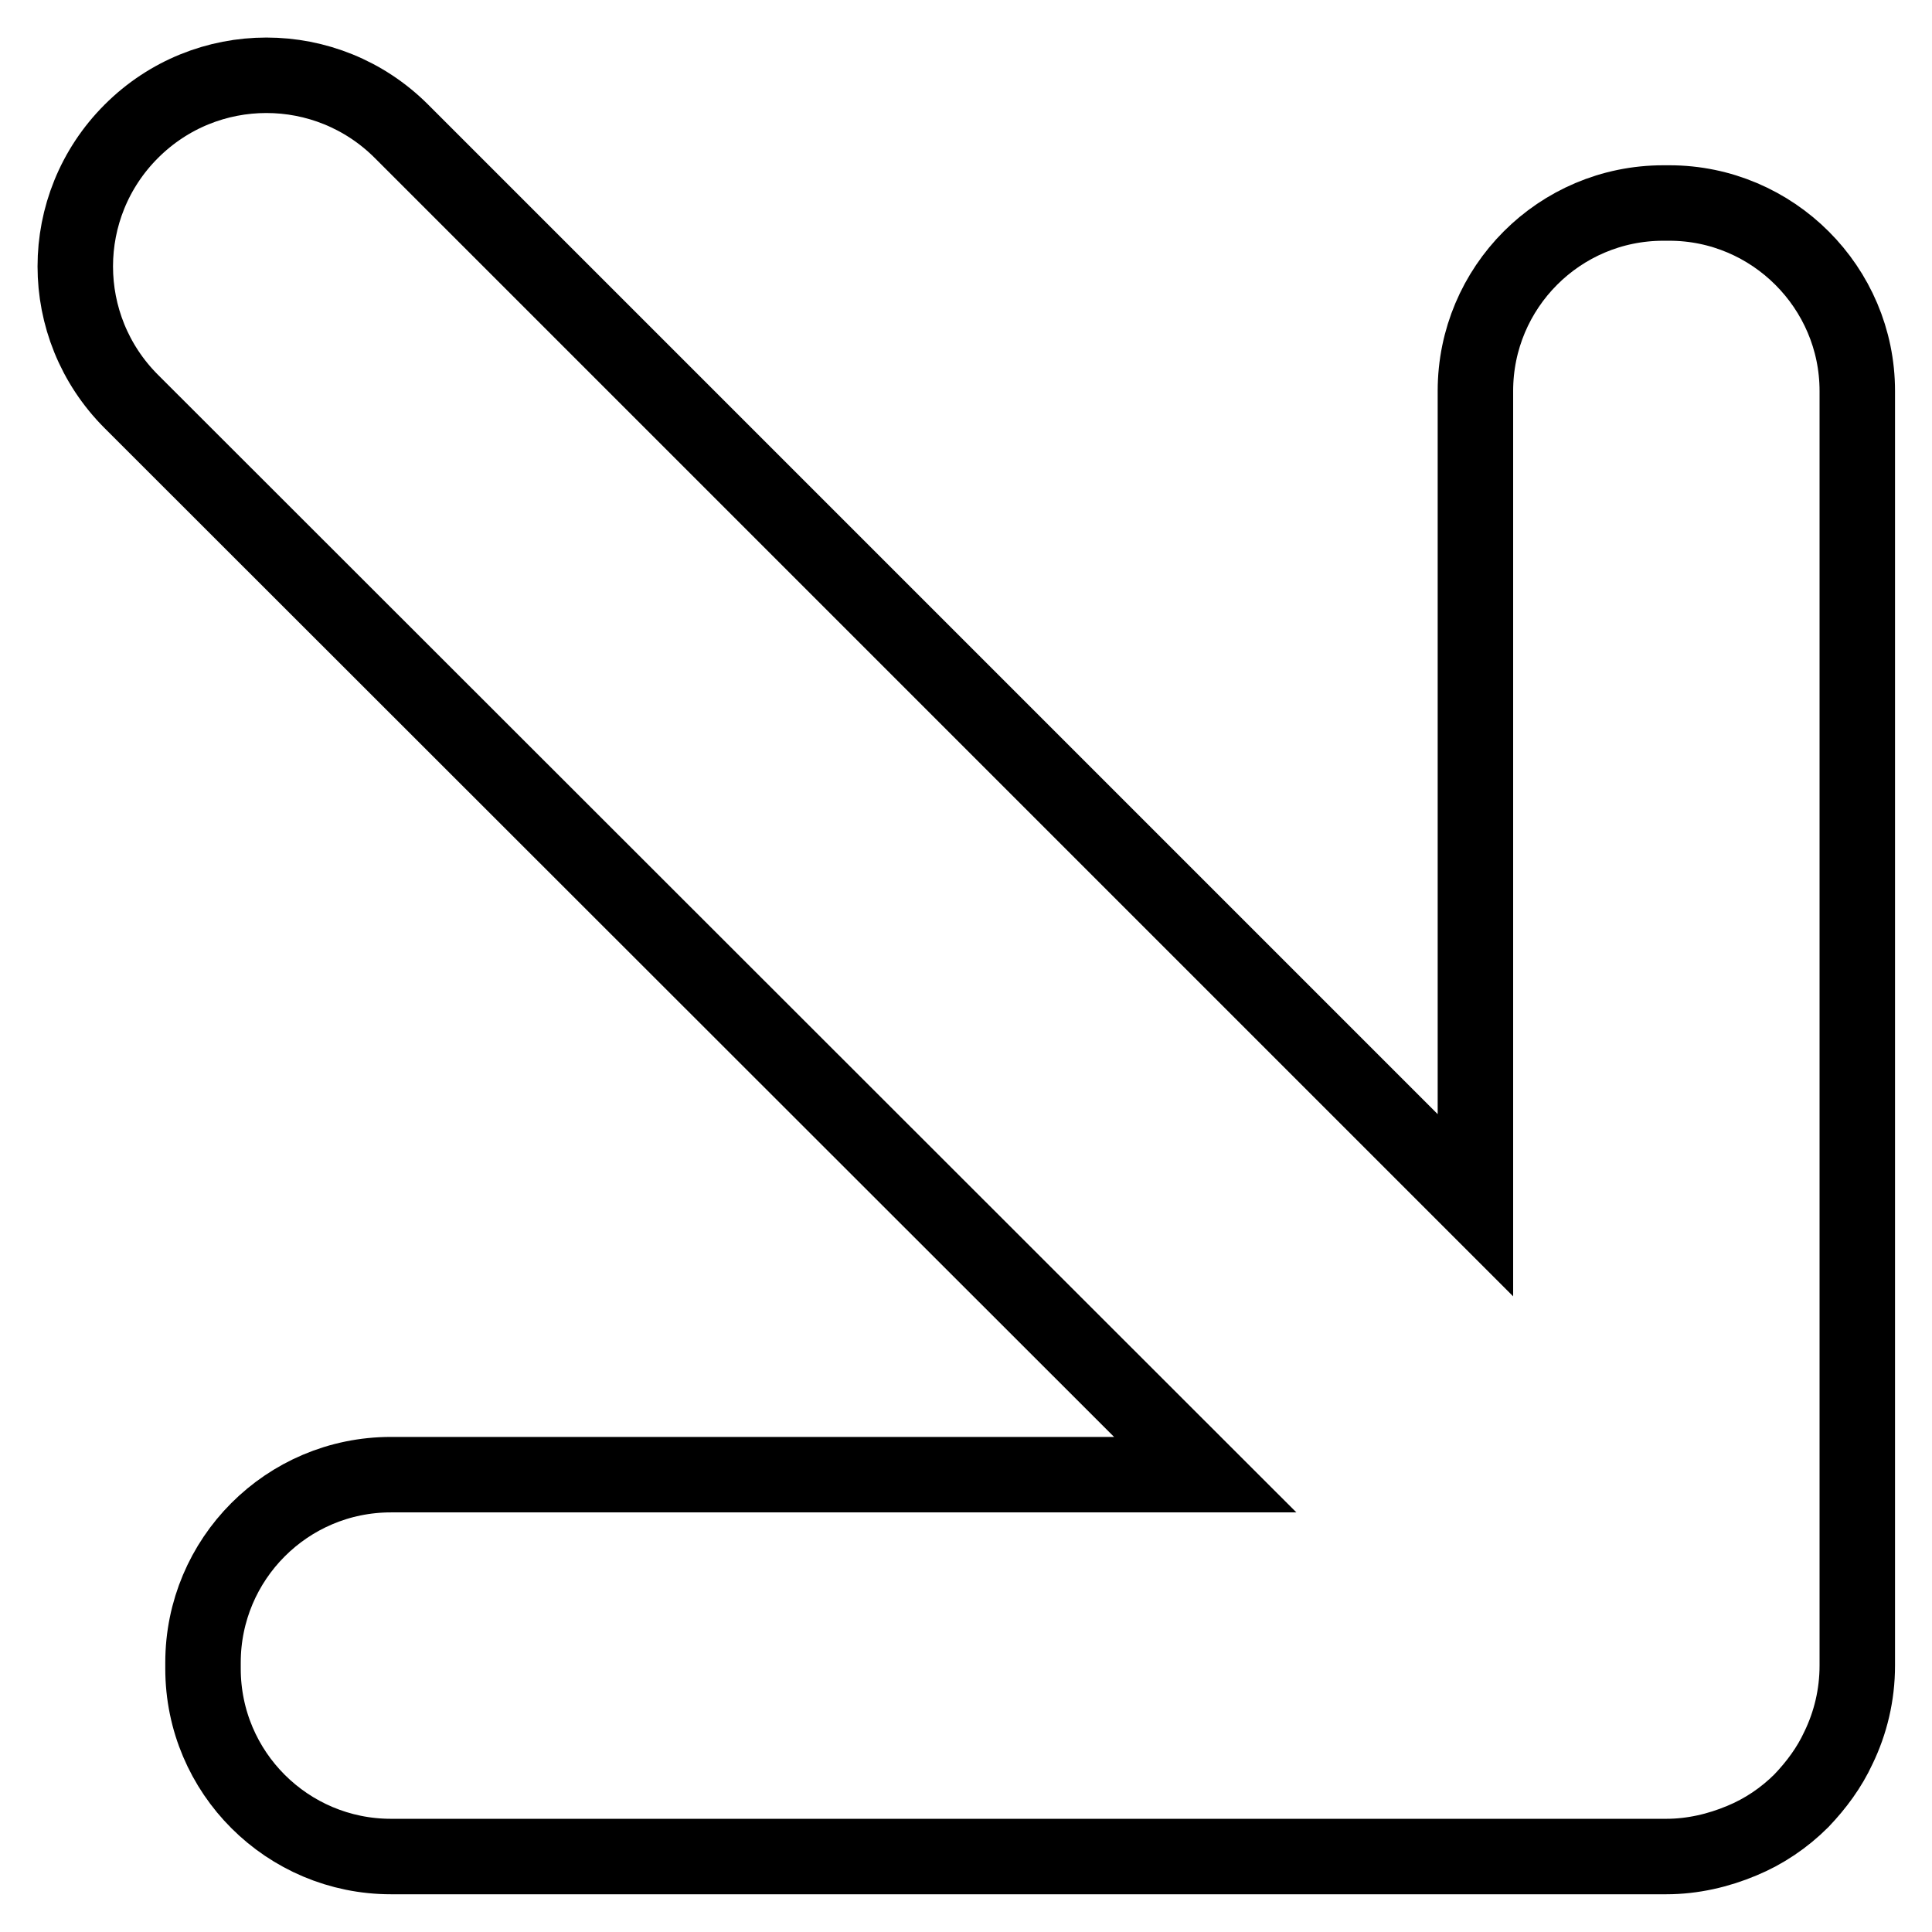 <?xml version="1.0" encoding="utf-8"?>
<!-- Svg Vector Icons : http://www.onlinewebfonts.com/icon -->
<!DOCTYPE svg PUBLIC "-//W3C//DTD SVG 1.1//EN" "http://www.w3.org/Graphics/SVG/1.1/DTD/svg11.dtd">
<svg version="1.1" xmlns="http://www.w3.org/2000/svg" xmlns:xlink="http://www.w3.org/1999/xlink" x="0px" y="0px" viewBox="0 0 256 256" enable-background="new 0 0 256 256" xml:space="preserve">
<g> <path stroke-width="10" fill-opacity="0" stroke="#000000"  d="M159.7,195.4L17.4,53.2c-9.9-9.9-9.9-25.9,0-35.8c9.9-9.9,25.9-9.9,35.8,0l142.3,142.3V51.8 c0-13.7,11.1-24.9,24.9-24.9h0.8c13.7,0,24.9,11.2,24.9,24.9v168.9c0,3.9-0.9,7.6-2.5,10.9c-1.2,2.6-2.9,4.9-4.9,7 c-2.3,2.3-5,4.1-7.9,5.3c-3.1,1.3-6.5,2.1-10,2.1h-169c-13.7,0-24.9-11.1-24.9-24.9v-0.8c0-13.7,11.1-24.9,24.9-24.9H159.7z"/></g>
</svg>